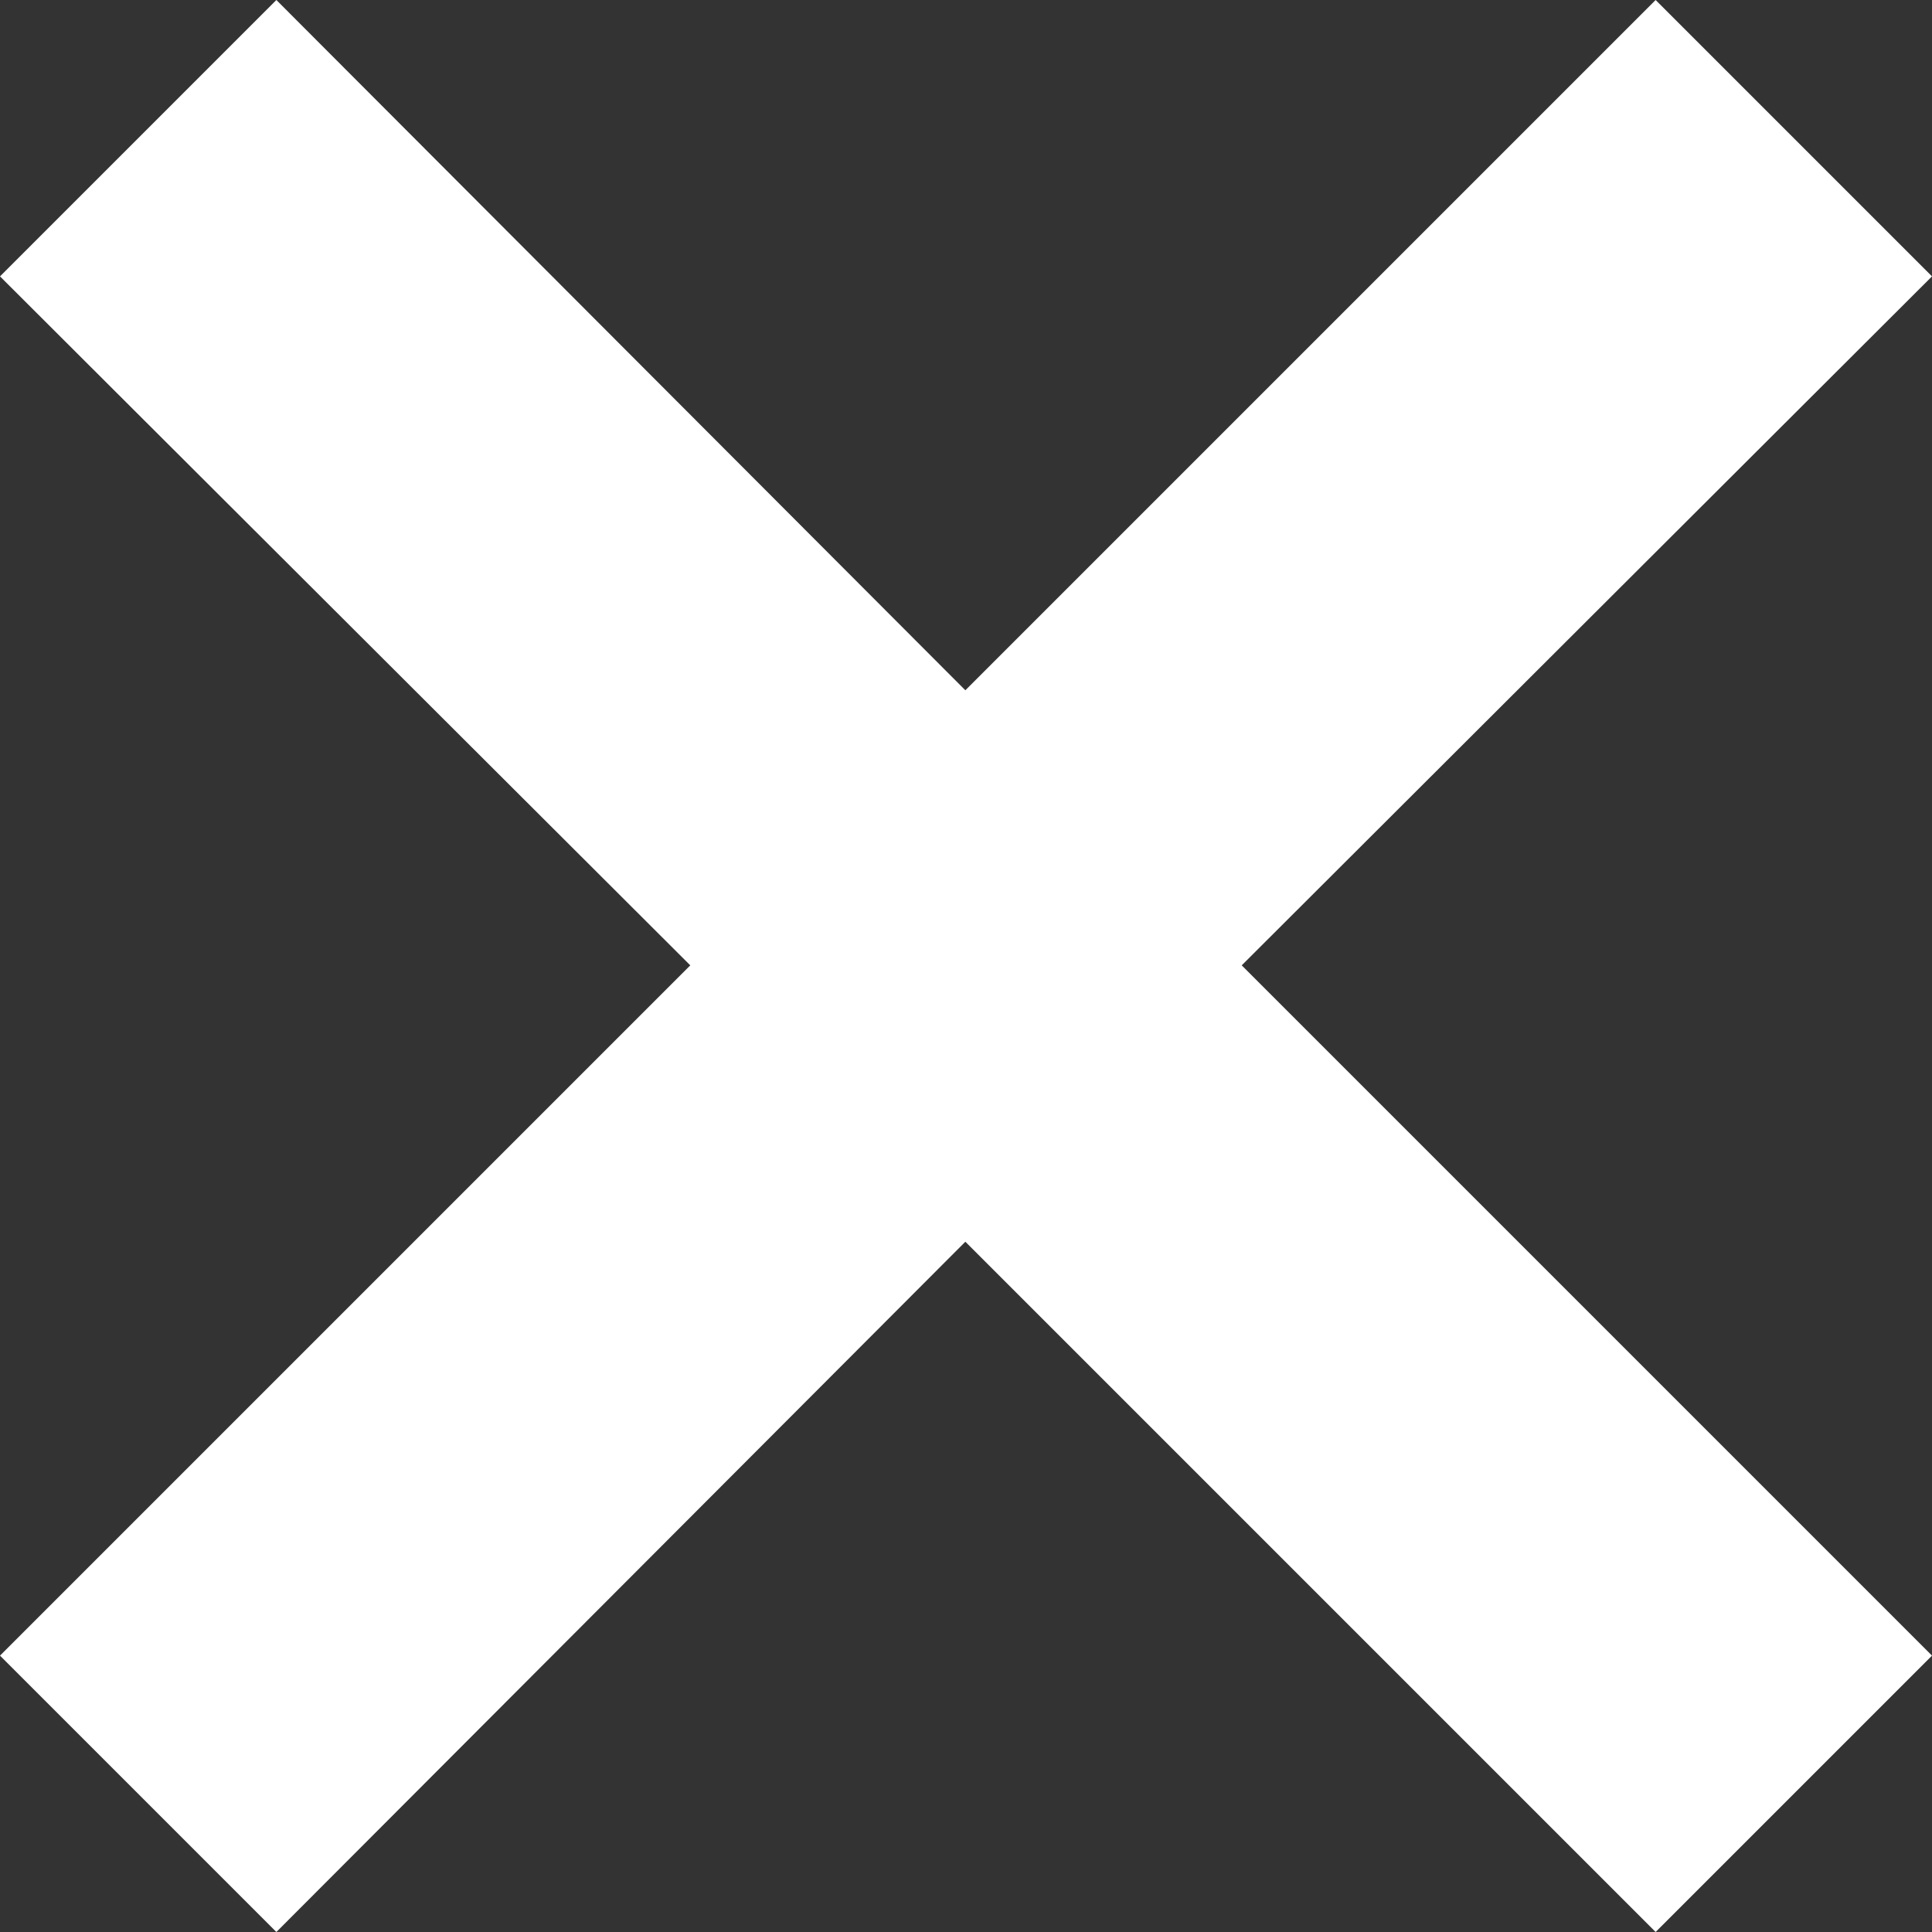<?xml version="1.0" encoding="UTF-8"?>
<svg id="Calque_2" data-name="Calque 2" xmlns="http://www.w3.org/2000/svg" width="14.75" height="14.75" viewBox="0 0 14.75 14.75">
  <rect x="0" y="0" width="14.75" height="14.75" fill="#333333" stroke="none"/>
  <g id="Calque_1-2" data-name="Calque 1">
    <polygon points="14.75 2.11 12.64 0 7.37 5.27 2.11 0 0 2.11 5.27 7.37 0 12.64 2.11 14.75 7.37 9.48 12.64 14.75 14.75 12.64 9.48 7.37 14.75 2.11" style="fill: #ffffff;"/>
  </g>
</svg>
